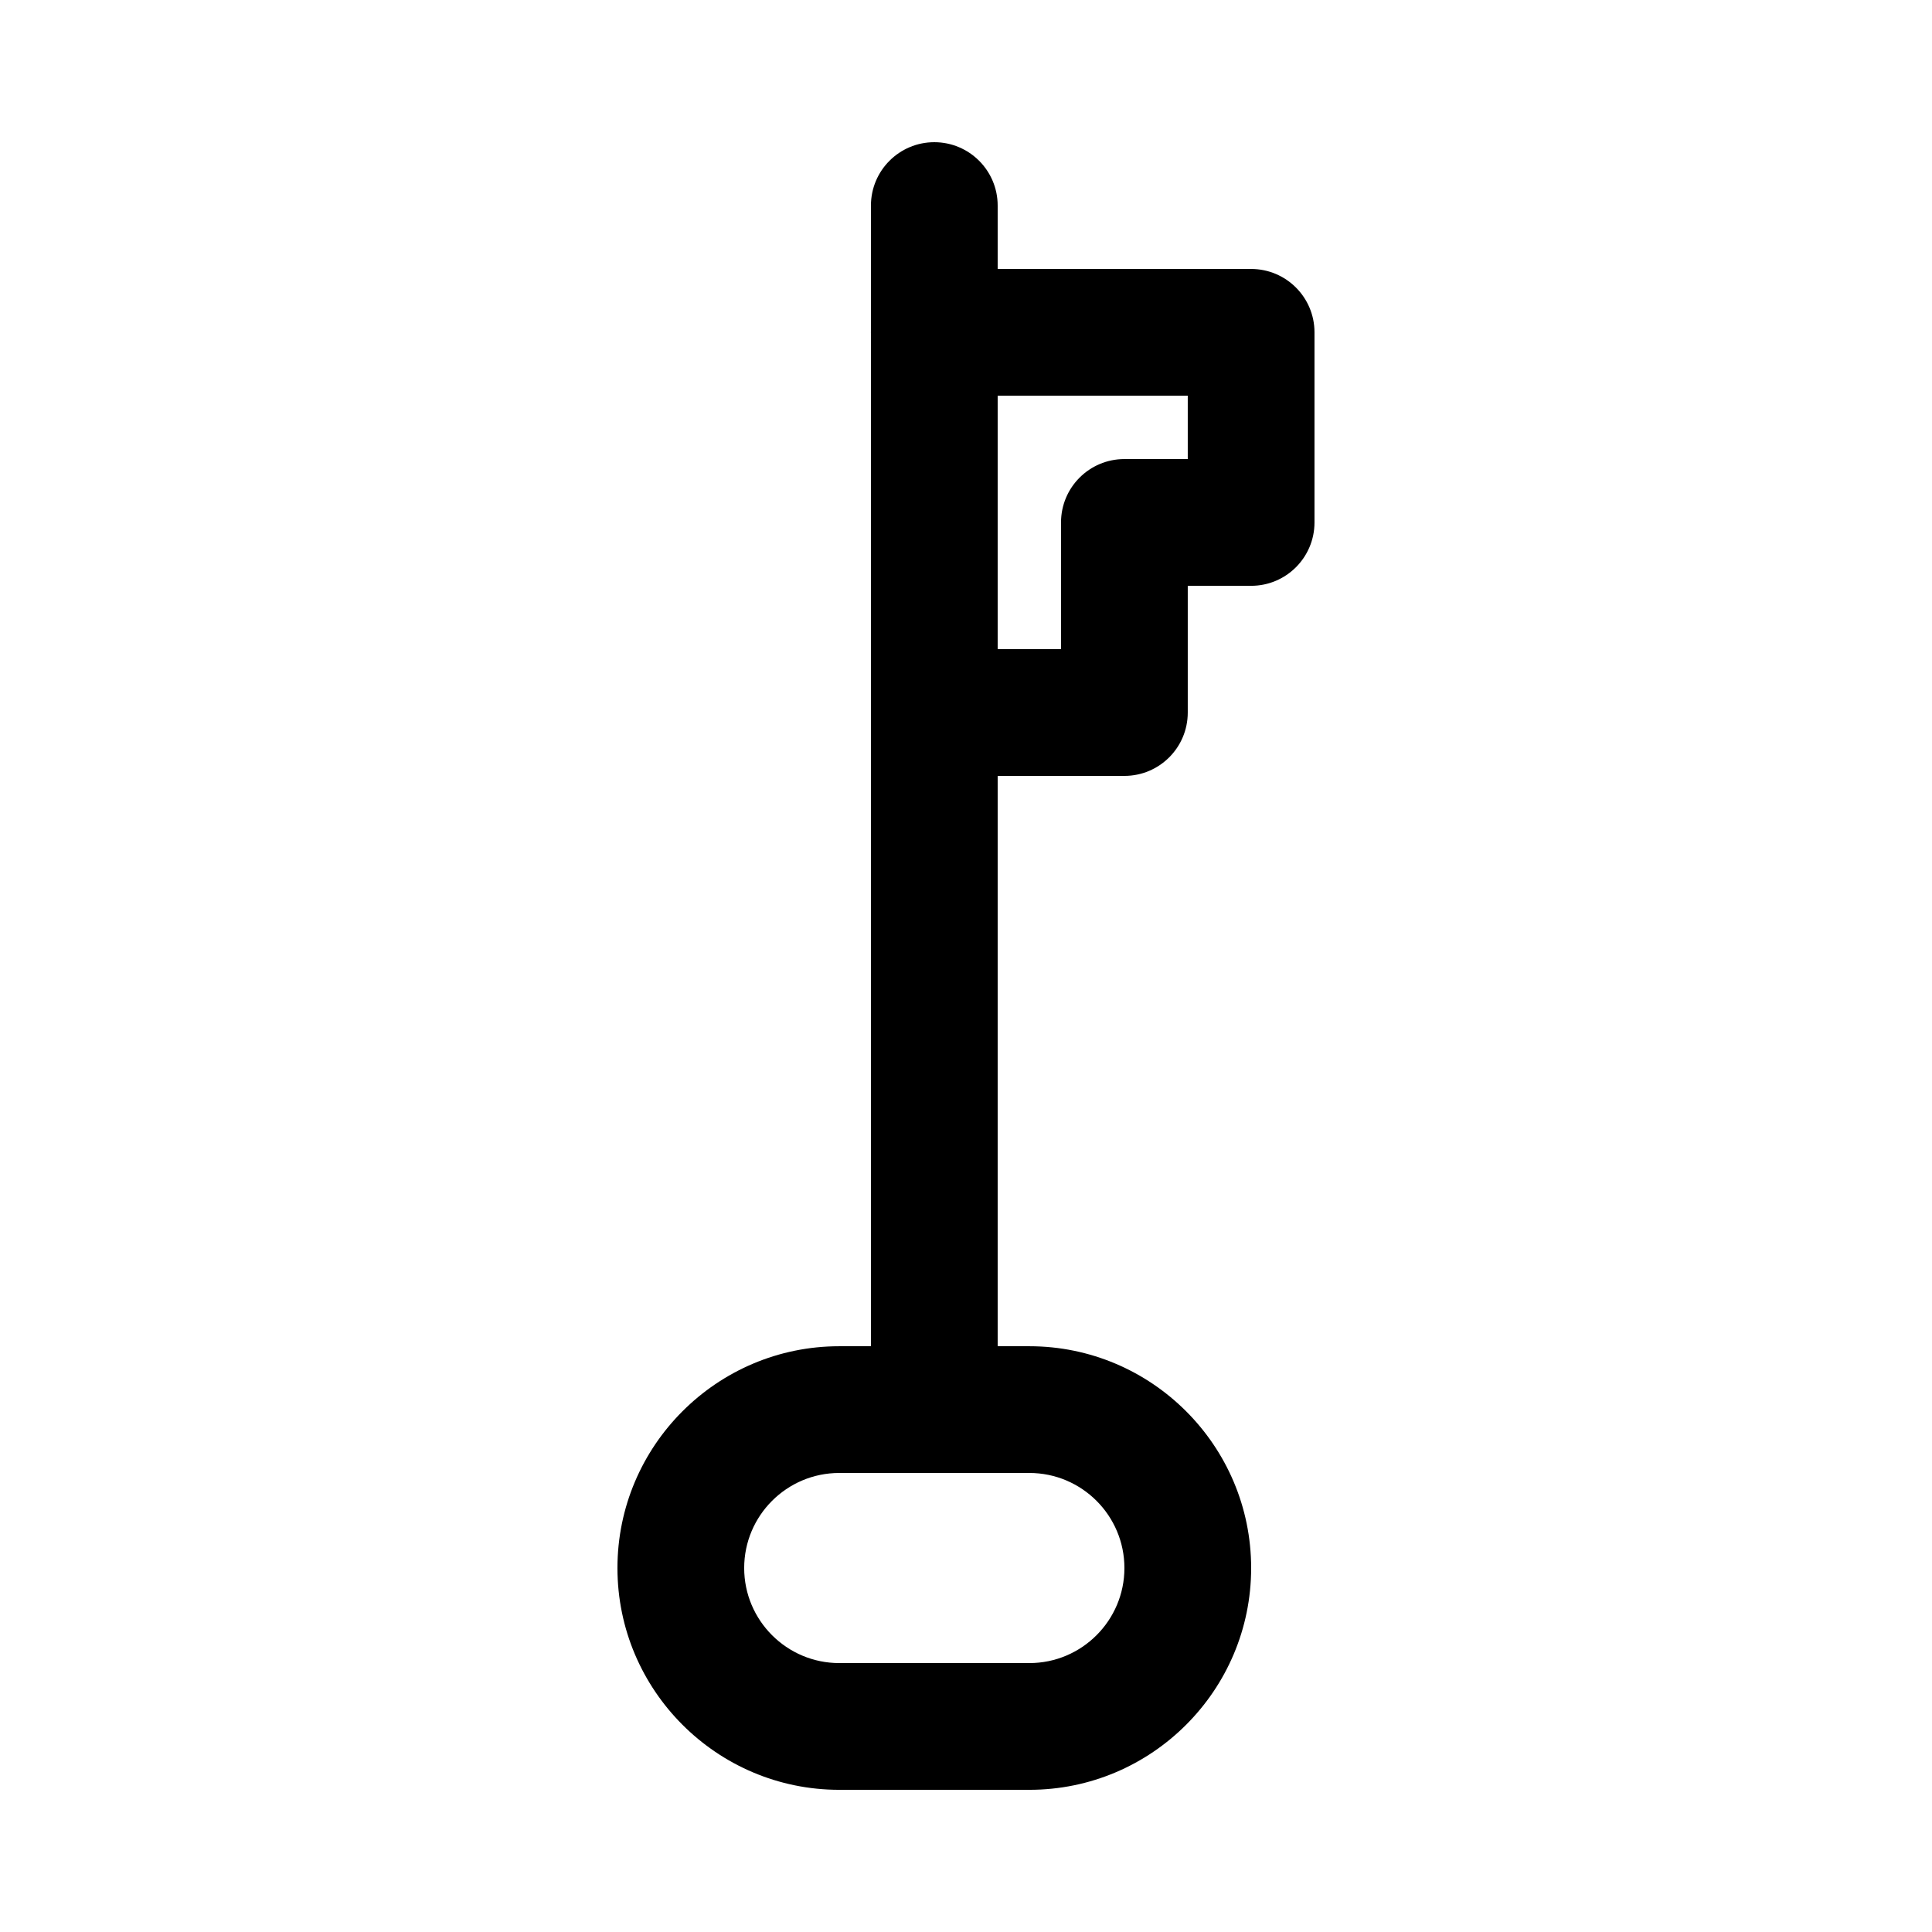 <?xml version="1.0" encoding="UTF-8"?>
<!-- Uploaded to: SVG Find, www.svgrepo.com, Generator: SVG Find Mixer Tools -->
<svg fill="#000000" width="800px" height="800px" version="1.1" viewBox="144 144 512 512" xmlns="http://www.w3.org/2000/svg">
 <g>
  <path d="m391.6 534.35c-9.273 0-16.793-7.519-16.793-16.793v-319.08c0-9.273 7.519-16.793 16.793-16.793 9.273 0 16.793 7.519 16.793 16.793v319.08c0 9.273-7.519 16.793-16.793 16.793z"/>
  <path d="m441.98 349.62h-50.383c-9.273 0-16.793-7.519-16.793-16.793 0-9.273 7.519-16.793 16.793-16.793h33.586v-33.586c0-9.273 7.519-16.793 16.793-16.793h16.793v-16.793h-67.176c-9.273 0-16.793-7.519-16.793-16.793 0-9.273 7.519-16.793 16.793-16.793h83.969c9.273 0 16.793 7.519 16.793 16.793v50.383c0 9.273-7.519 16.793-16.793 16.793h-16.793v33.586c0.004 9.27-7.516 16.789-16.789 16.789z"/>
  <path d="m416.79 618.32h-50.383c-32.41 0-58.777-26.367-58.777-58.777 0-32.41 26.367-58.777 58.777-58.777h50.383c32.41 0 58.777 26.367 58.777 58.777 0 32.41-26.367 58.777-58.777 58.777zm-50.383-83.969c-13.891 0-25.191 11.301-25.191 25.191 0 13.891 11.301 25.191 25.191 25.191h50.383c13.891 0 25.191-11.301 25.191-25.191 0-13.891-11.301-25.191-25.191-25.191z"/>
 </g>
</svg>